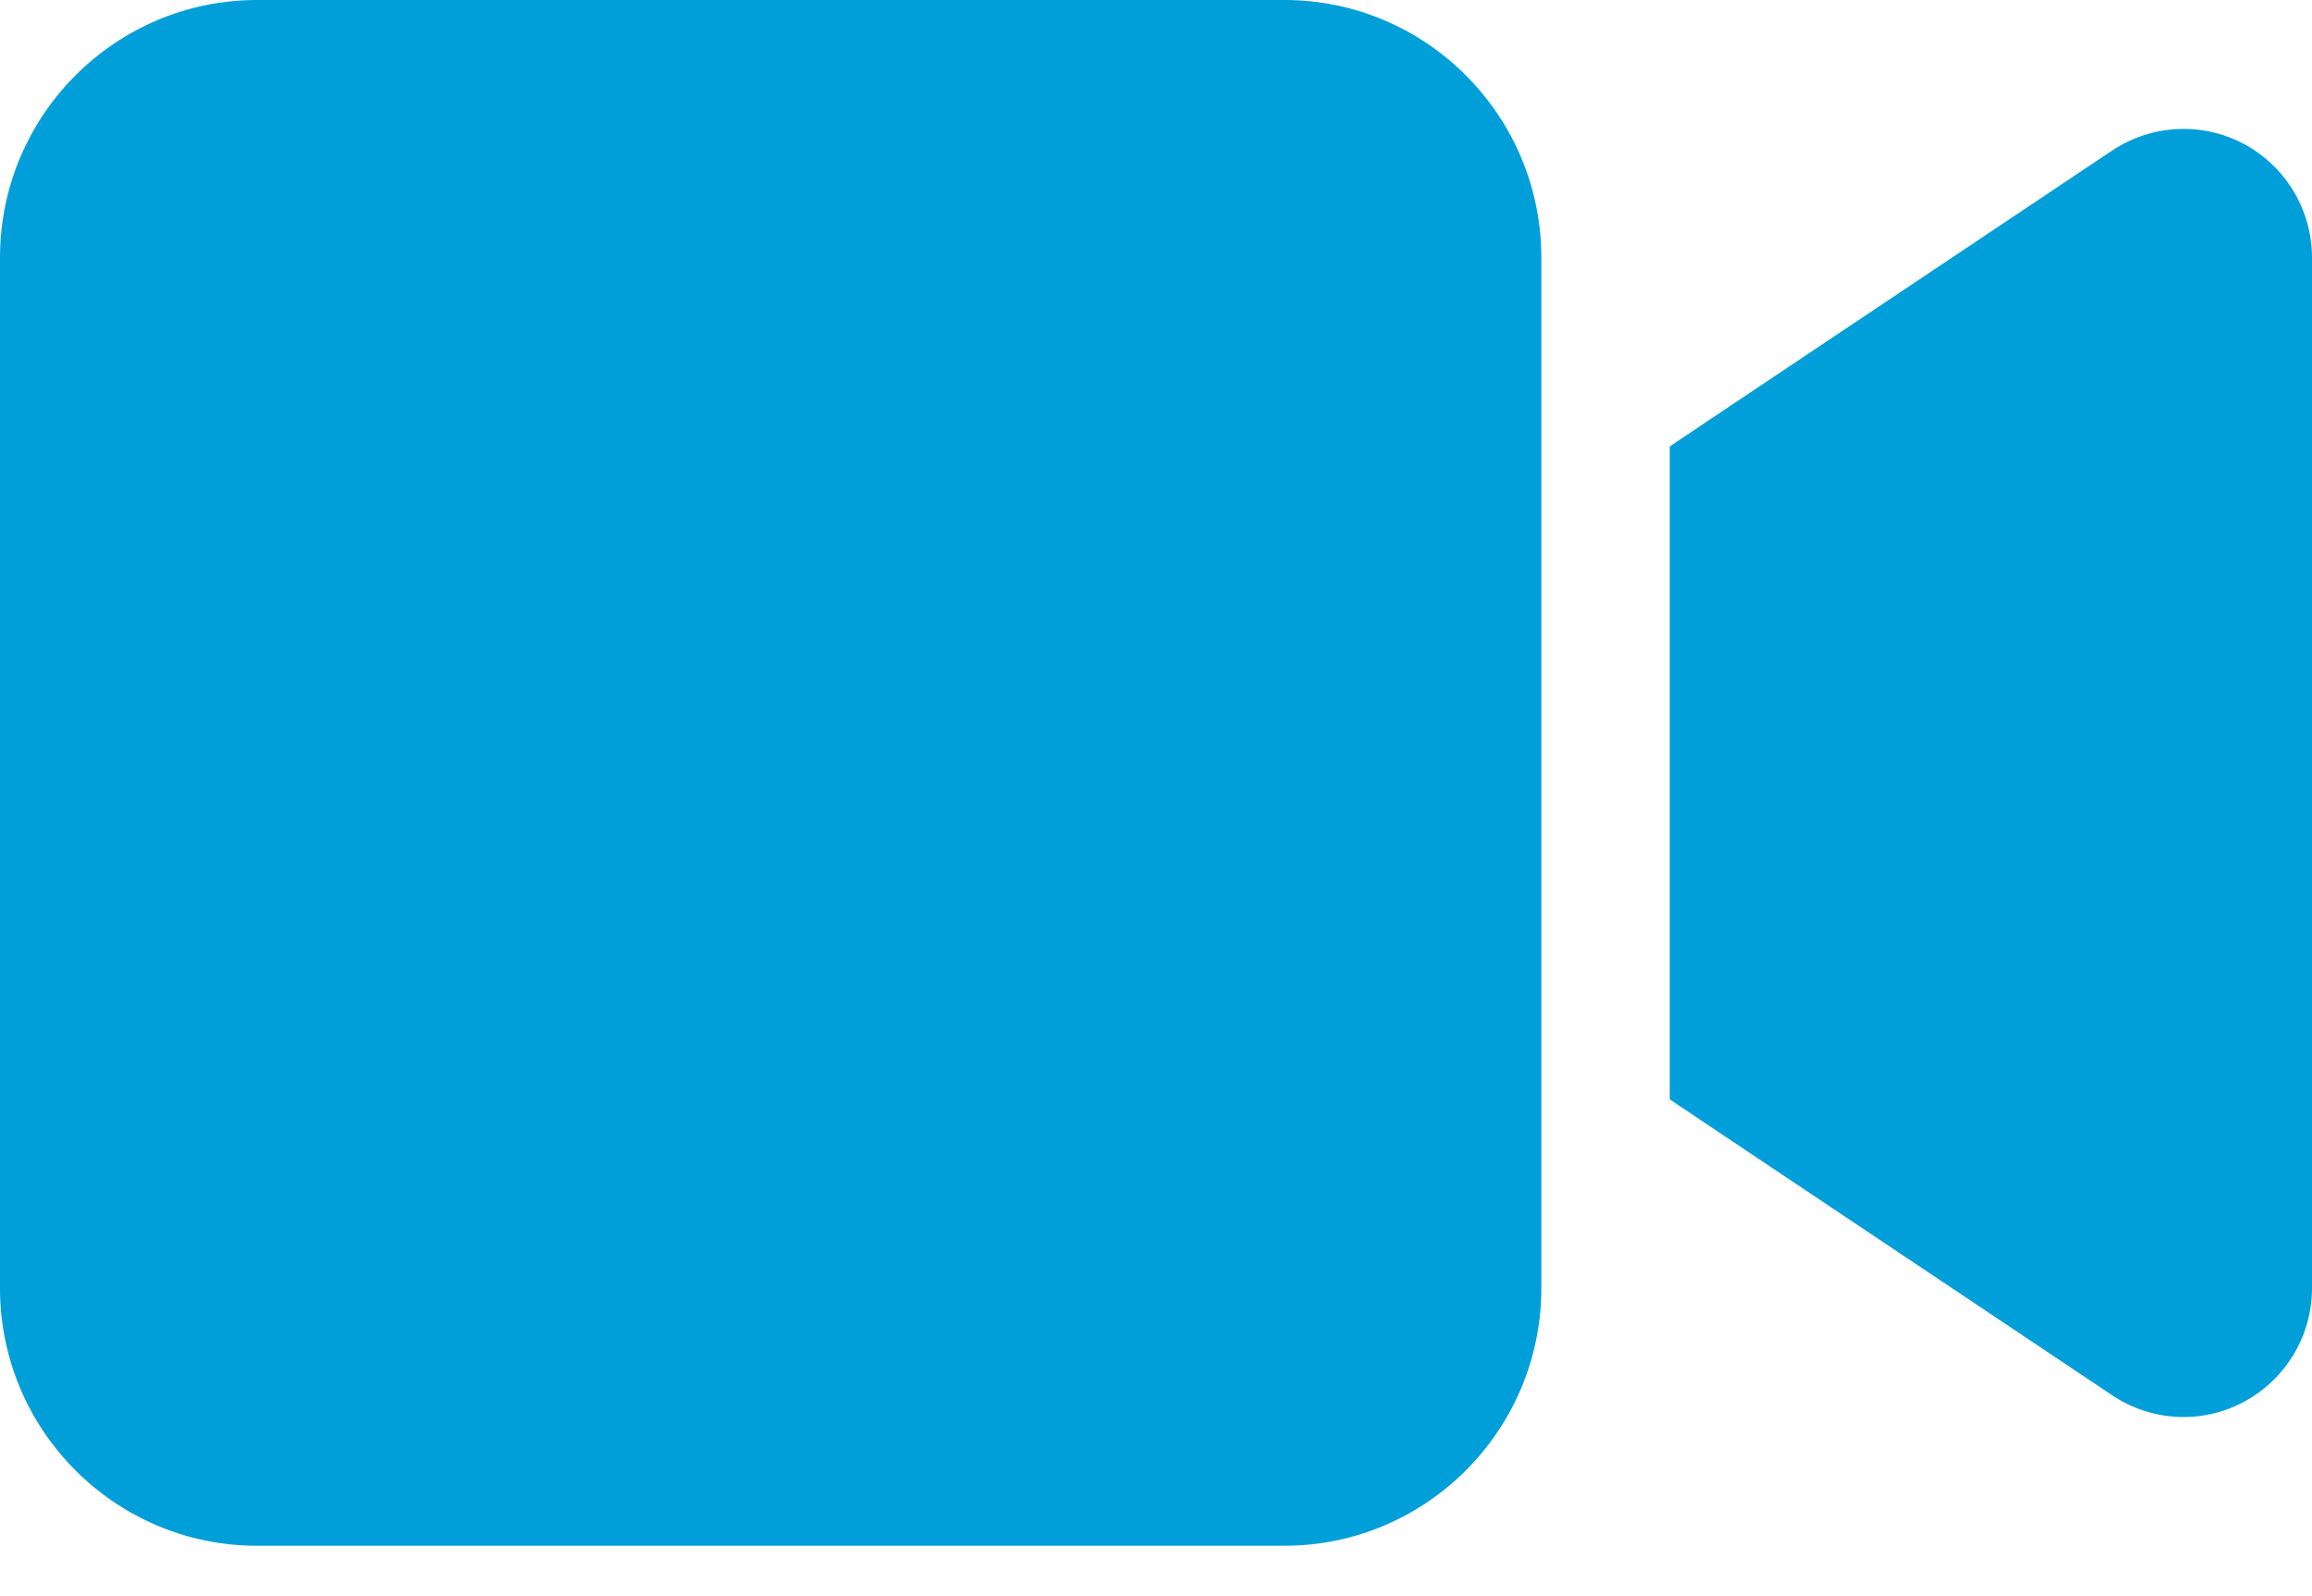 <?xml version="1.0" encoding="utf-8" ?>
<svg xmlns="http://www.w3.org/2000/svg" viewBox="0 0 42 29">
	<path fill="#009FD9" transform="translate(0 5.81741e-05)" d="M0 4.681C0 2.099 2.093 0 4.667 0L23.333 0C25.907 0 28 2.099 28 4.681L28 23.404C28 25.985 25.907 28.084 23.333 28.084L4.667 28.084C2.093 28.084 0 25.985 0 23.404L0 4.681ZM40.768 2.618C41.526 3.028 42 3.818 42 4.681L42 23.404C42 24.267 41.526 25.056 40.768 25.466C40.009 25.876 39.091 25.832 38.369 25.349L31.369 20.668L30.333 19.974L30.333 18.723L30.333 9.361L30.333 8.111L31.369 7.416L38.369 2.735C39.083 2.26 40.002 2.209 40.768 2.618Z"/>
</svg>
